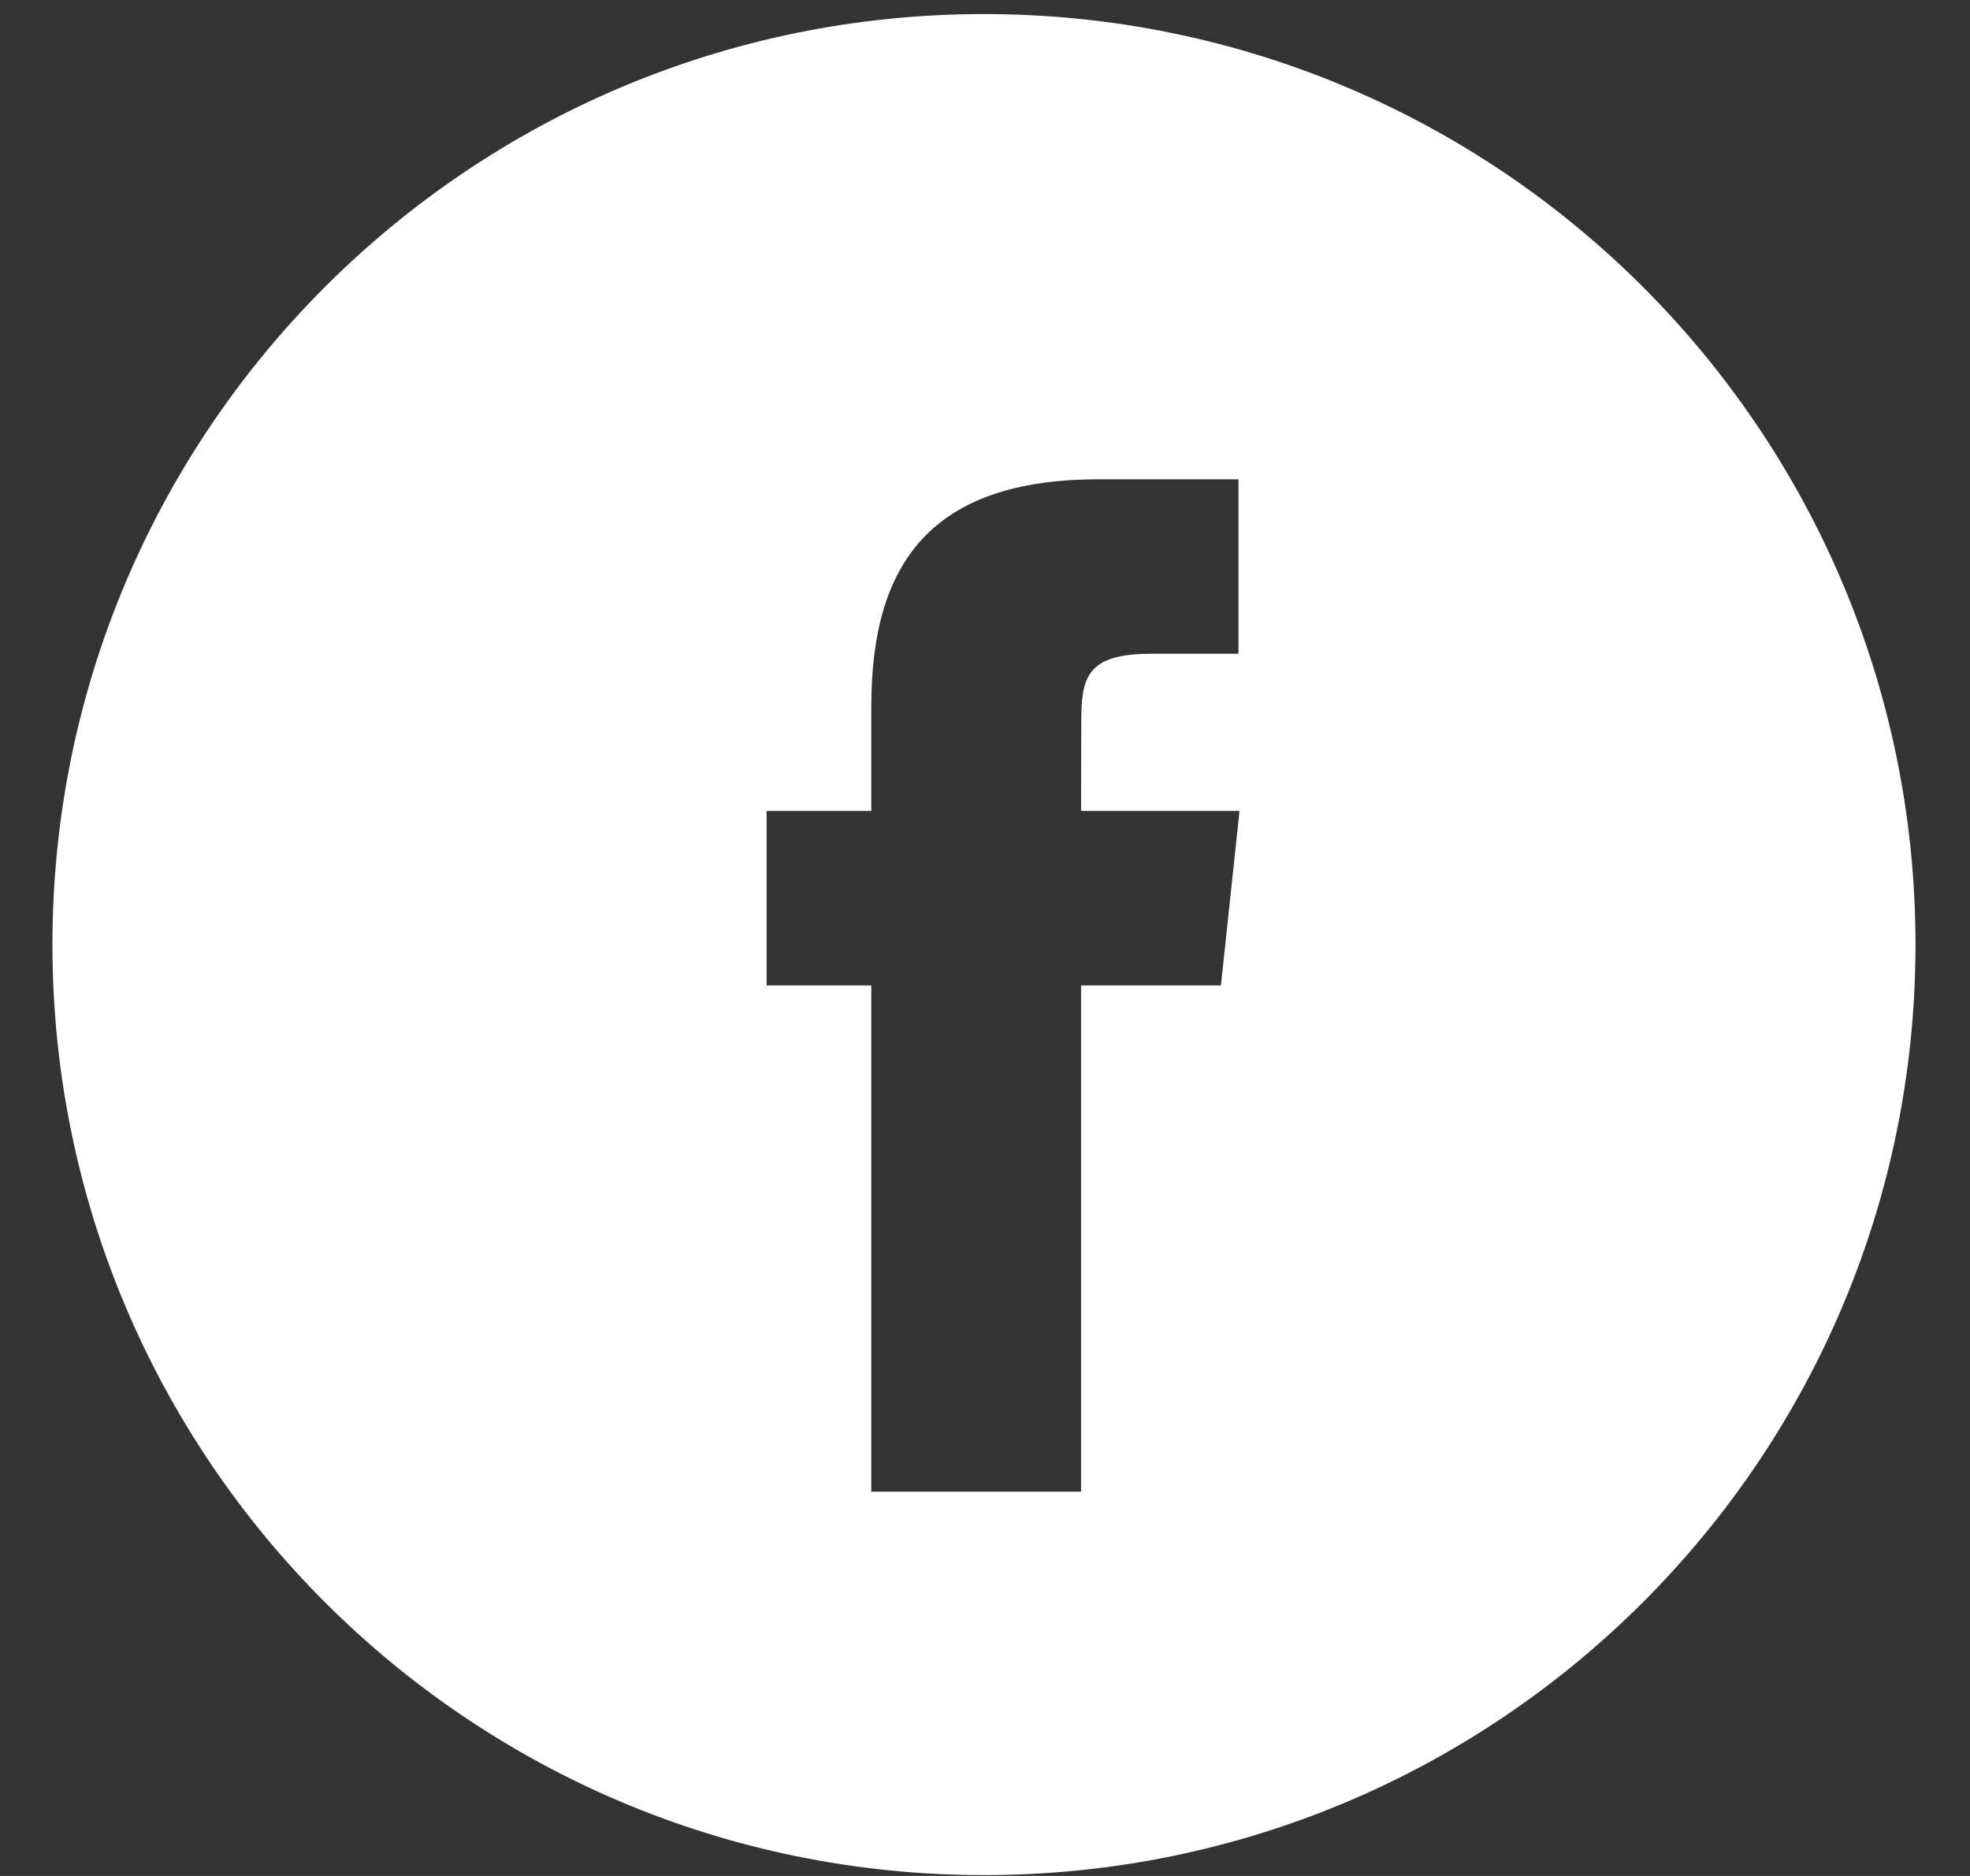 <svg width="21" height="20" viewBox="0 0 21 20" fill="none" xmlns="http://www.w3.org/2000/svg">
<rect x="0" y="0" width="21" height="20" fill="#333333" stroke="none"/>
<path fill-rule="evenodd" clip-rule="evenodd" d="M10.489 0.15C5.004 0.15 0.559 4.592 0.559 10.071C0.559 15.549 5.004 19.991 10.489 19.991C15.973 19.991 20.419 15.549 20.419 10.071C20.419 4.592 15.973 0.15 10.489 0.15ZM11.524 10.506V15.903H9.288V10.506H8.172V8.646H9.288V7.53C9.288 6.012 9.919 5.11 11.711 5.11H13.202V6.97H12.27C11.572 6.97 11.526 7.23 11.526 7.715L11.524 8.646H13.213L13.015 10.506H11.524Z" fill="white"/>
</svg>
